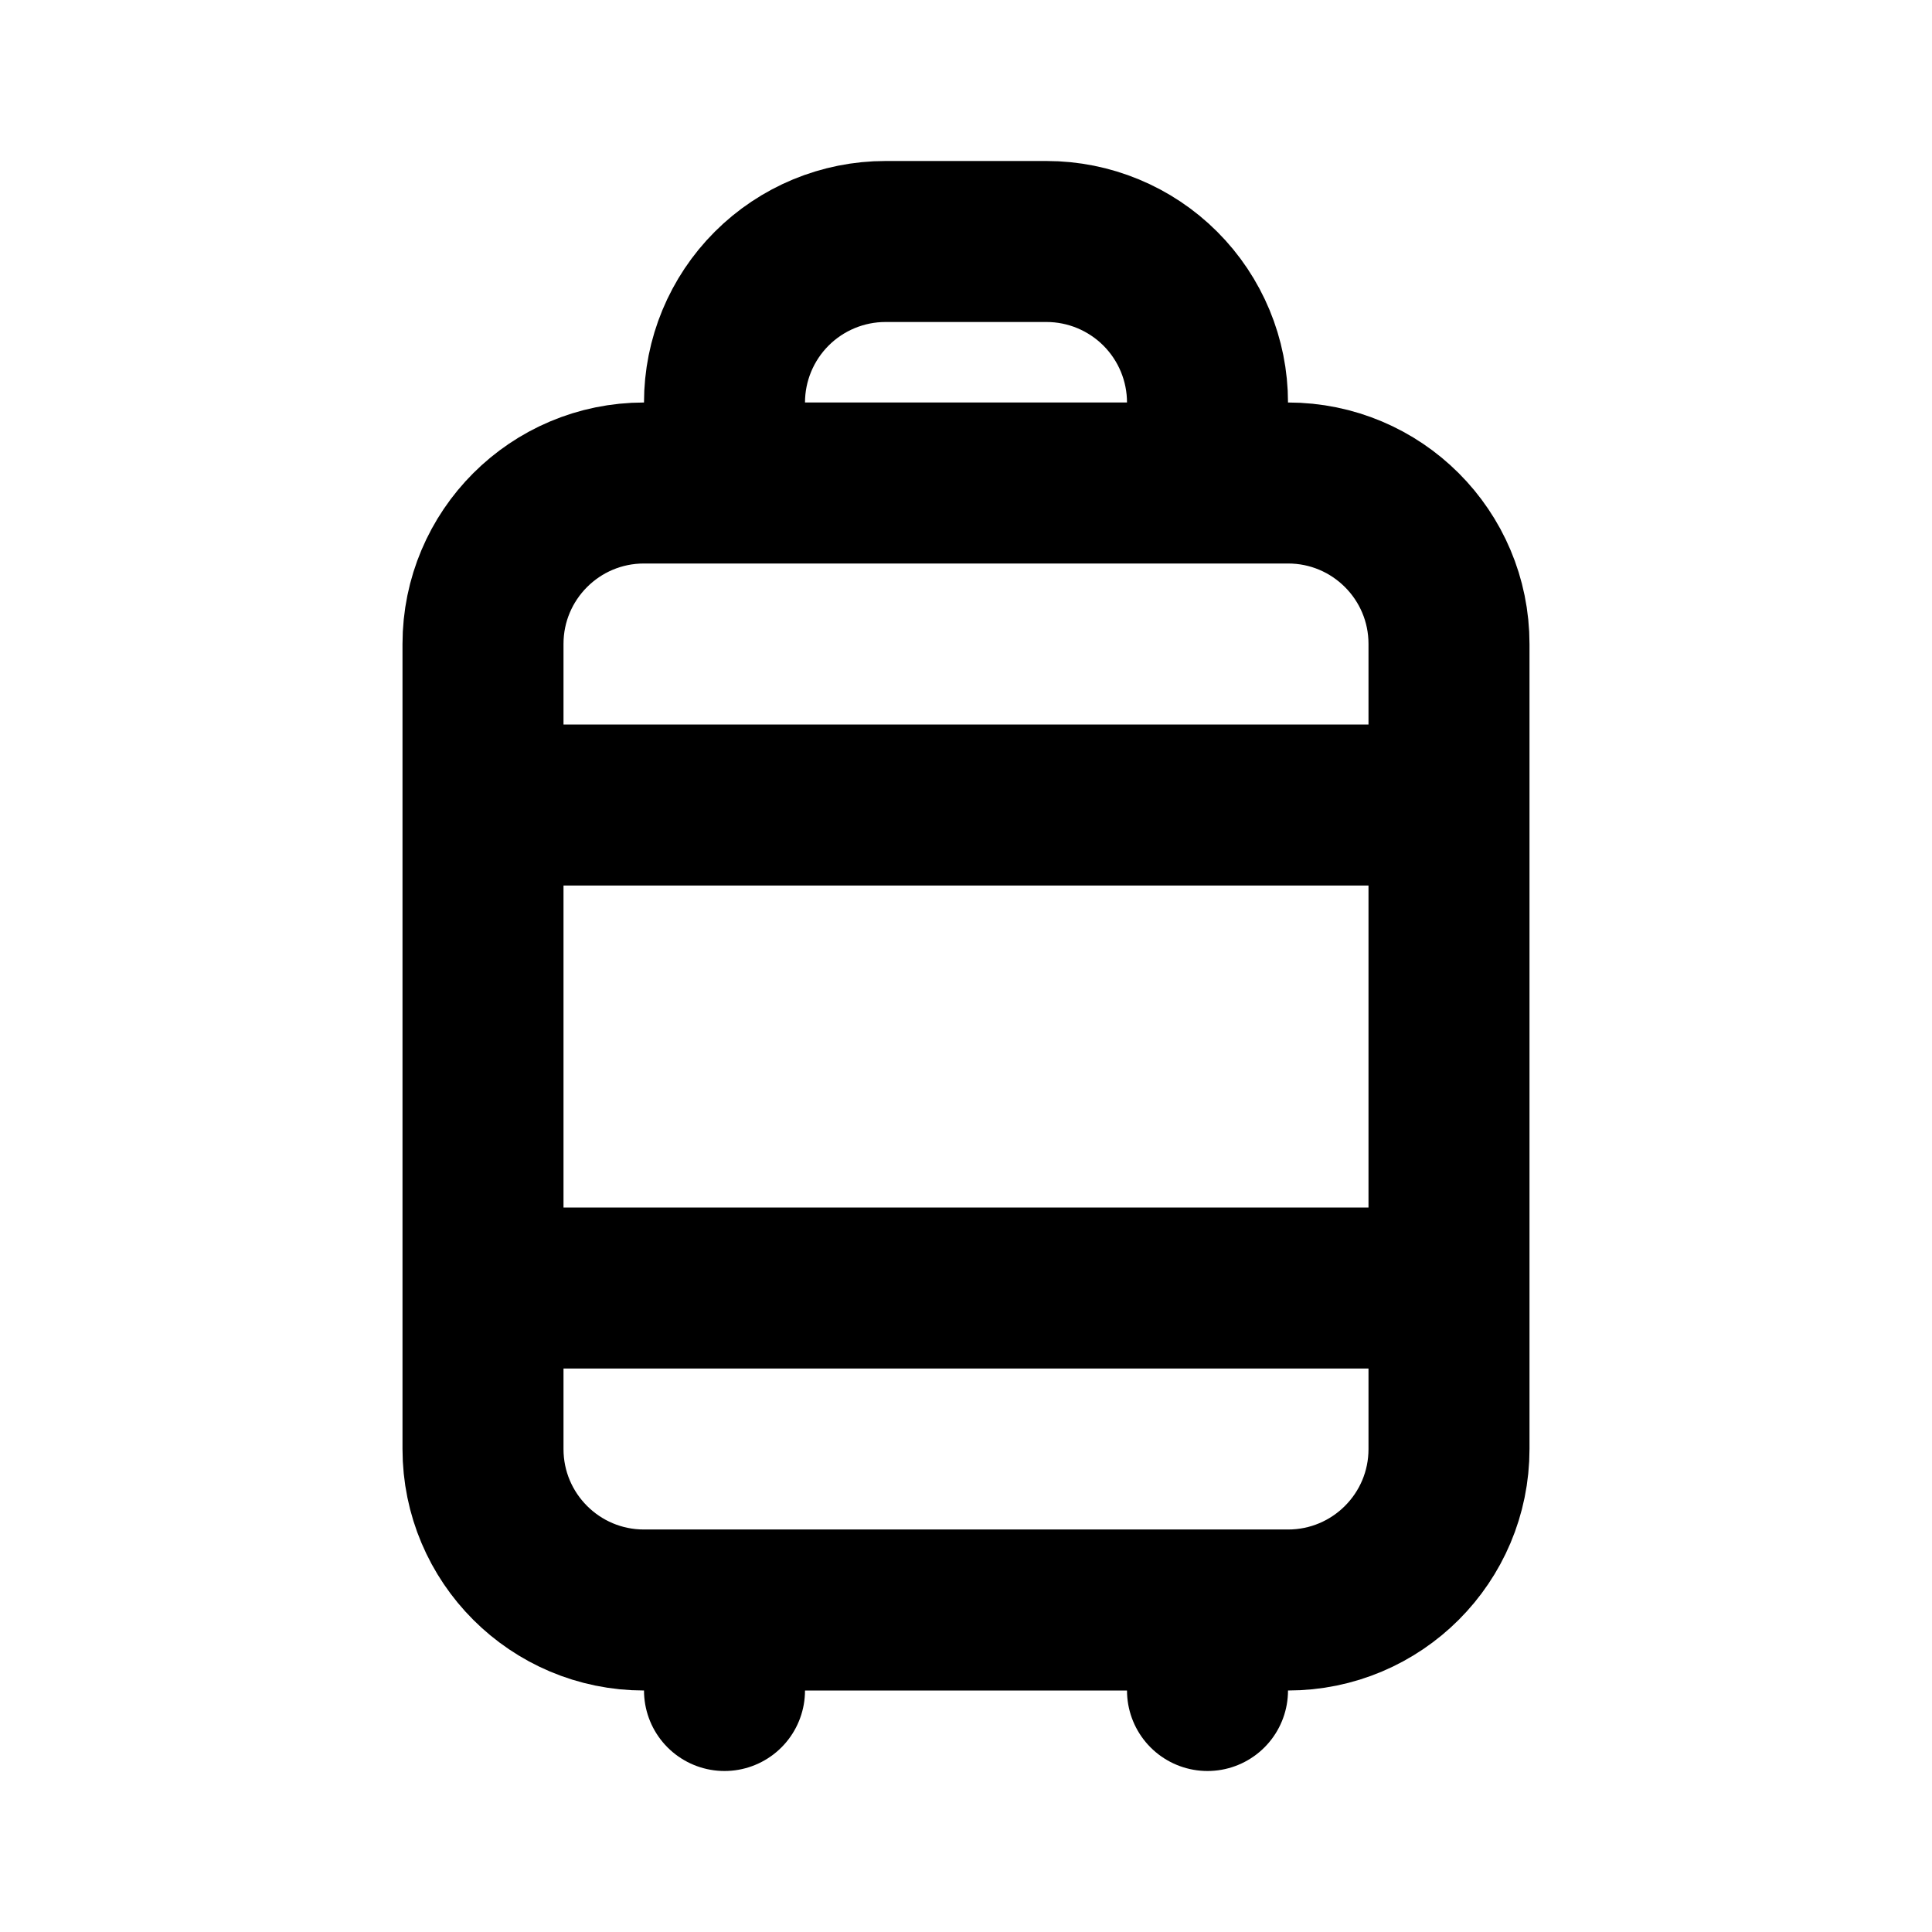 <?xml version="1.0" encoding="UTF-8"?> <svg xmlns="http://www.w3.org/2000/svg" width="24" height="24" viewBox="0 0 24 24" fill="none"> <path d="M9 6V5C9 4.47 9.211 3.961 9.586 3.586C9.961 3.211 10.47 3 11 3H13C13.53 3 14.039 3.211 14.414 3.586C14.789 3.961 15 4.47 15 5V6M6 10H18M6 16H18M9 20V21M15 20V21M8 6H16C17.105 6 18 6.895 18 8V18C18 19.105 17.105 20 16 20H8C6.895 20 6 19.105 6 18V8C6 6.895 6.895 6 8 6Z" stroke="black" stroke-width="2" stroke-linecap="round" stroke-linejoin="round"></path> </svg> 